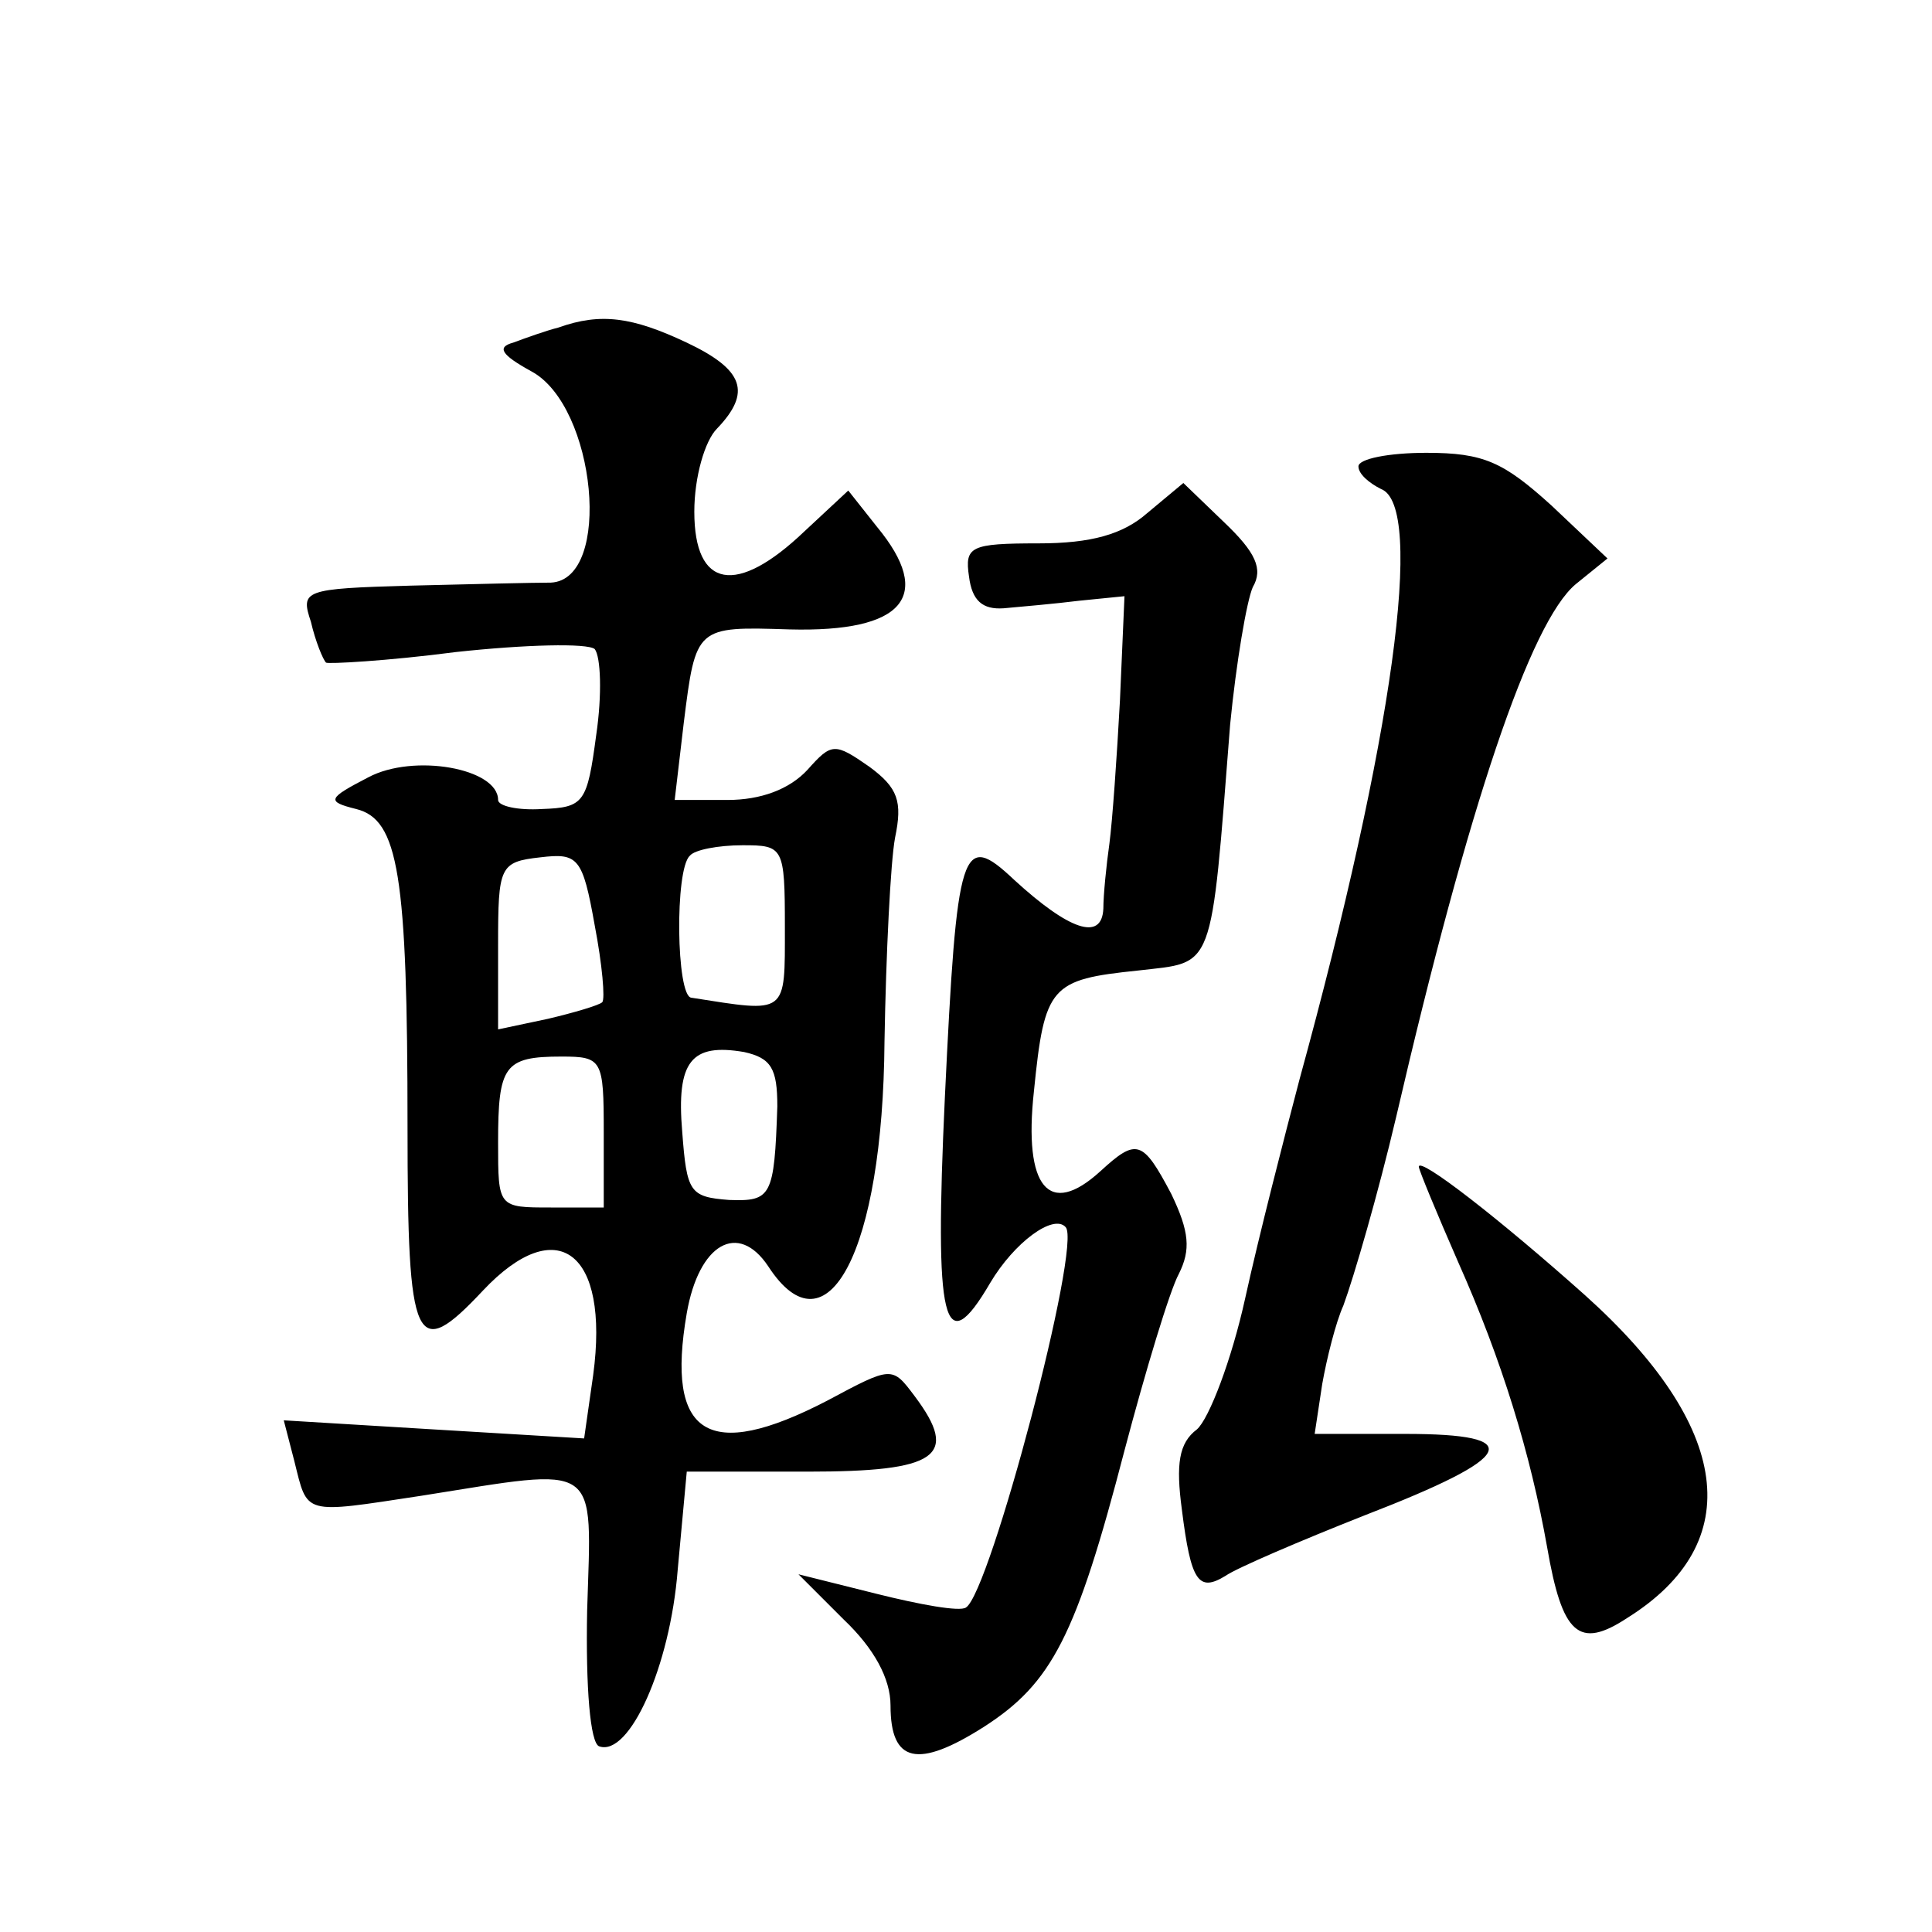 <?xml version="1.0" standalone="no"?>
<!DOCTYPE svg PUBLIC "-//W3C//DTD SVG 20010904//EN"
 "http://www.w3.org/TR/2001/REC-SVG-20010904/DTD/svg10.dtd">
<svg version="1.0" xmlns="http://www.w3.org/2000/svg"
 width="128pt" height="128pt" viewBox="0 0 128 128"
 preserveAspectRatio="xMidYMid meet">
<g transform="translate(0,128) scale(0.1,-0.1)"
fill="#0" stroke="none">
<path d="M370 1063 c-8 -2 -22 -7 -30 -10 -11 -3 -8 -8 12 -19 43 -23 54 -138 13
-140 -11 0 -53 -1 -93 -2 -71 -2 -73 -3 -66 -24 3 -13 8 -25 10 -27 1 -1 40 1 86
7 46 5 87 6 92 2 4 -5 5 -30 1 -57 -6 -45 -8 -48 -36 -49 -16 -1 -29 2 -29 6 0
21 -56 31 -86 15 -27 -14 -28 -16 -8 -21 28 -7 34 -43 34 -211 0 -145 5 -156 50
-108 49 52 84 26 73 -56 l-6 -42 -100 6 -99 6 7 -27 c9 -36 5 -35 84 -23 120 19
113 24 110 -76 -1 -51 2 -88 8 -90 20 -7 47 53 52 117 l6 65 80 0 c86 0 101 10
71 50 -15 20 -15 20 -58 -3 -79 -41 -107 -23 -93 58 8 46 34 61 54 31 39 -60 76
10 77 149 1 58 4 119 7 135 5 24 2 33 -17 47 -23 16 -25 16 -41 -2 -12 -13 -31
-20 -53 -20 l-35 0 6 51 c8 64 8 64 70 62 76 -2 96 22 58 68 l-19 24 -29 -27 c-45
-43 -73 -38 -73 13 0 23 7 47 15 55 23 24 18 39 -20 57 -36 17 -57 20 -85 10z m29
-447 c-2 -2 -19 -7 -36 -11 l-33 -7 0 56 c0 52 1 55 28 58 25 3 28 0 36 -45 5 -26
7 -49 5 -51z m121 50 c0 -59 2 -57 -62 -47 -10 1 -11 85 -1 94 3 4 19 7 35 7 27
0 28 -1 28 -54z m-5 -119 c-2 -60 -4 -63 -32 -62 -26 2 -28 5 -31 45 -4 47 6 59
41 53 18 -4 22 -11 22 -36z m-115 -17 l0 -50 -35 0 c-35 0 -35 0 -35 43 0 51 4
57 42 57 27 0 28 -2 28 -50z M900 971 c0 -5 7 -11 15 -15 29 -11 8 -165 -54 -391
-10 -38 -27 -104 -36 -145 -9 -41 -24 -80 -32 -87 -12 -9 -14 -23 -10 -53 6 -48
11 -55 29 -44 7 5 49 23 92 40 101 39 108 54 27 54 l-60 0 5 33 c3 17 9 41 14 52
7 19 23 74 35 125 48 207 89 328 119 353 l21 17 -37 35 c-32 29 -45 35 -83 35 -25
0 -45 -4 -45 -9z M760 940 c-16 -14 -37 -20 -72 -20 -45 0 -49 -2 -46 -22 2 -16
9 -22 23 -21 11 1 34 3 50 5 l30 3 -3 -69 c-2 -37 -5 -80 -7 -95 -2 -14 -4 -34
-4 -43 -1 -22 -23 -14 -59 19 -35 33 -38 23 -46 -144 -7 -150 -1 -176 30 -123 16
27 42 46 50 37 11 -11 -50 -242 -66 -252 -4 -3 -31 2 -59 9 l-52 13 30 -30 c20
-19 31 -39 31 -57 0 -38 18 -42 62 -14 45 29 61 60 93 183 14 53 30 106 36 117
8 16 7 28 -5 53 -19 36 -23 37 -47 15 -34 -31 -51 -11 -44 53 7 70 11 74 69 80
51 6 48 -3 61 163 4 41 11 82 15 91 7 12 2 23 -19 43 l-27 26 -24 -20z M940 507
c0 -2 12 -31 26 -63 29 -65 48 -127 59 -189 10 -58 21 -68 53 -47 80 50 69 127
-28 214 -56 50 -110 92 -110 85z"/>
</g>
</svg>
